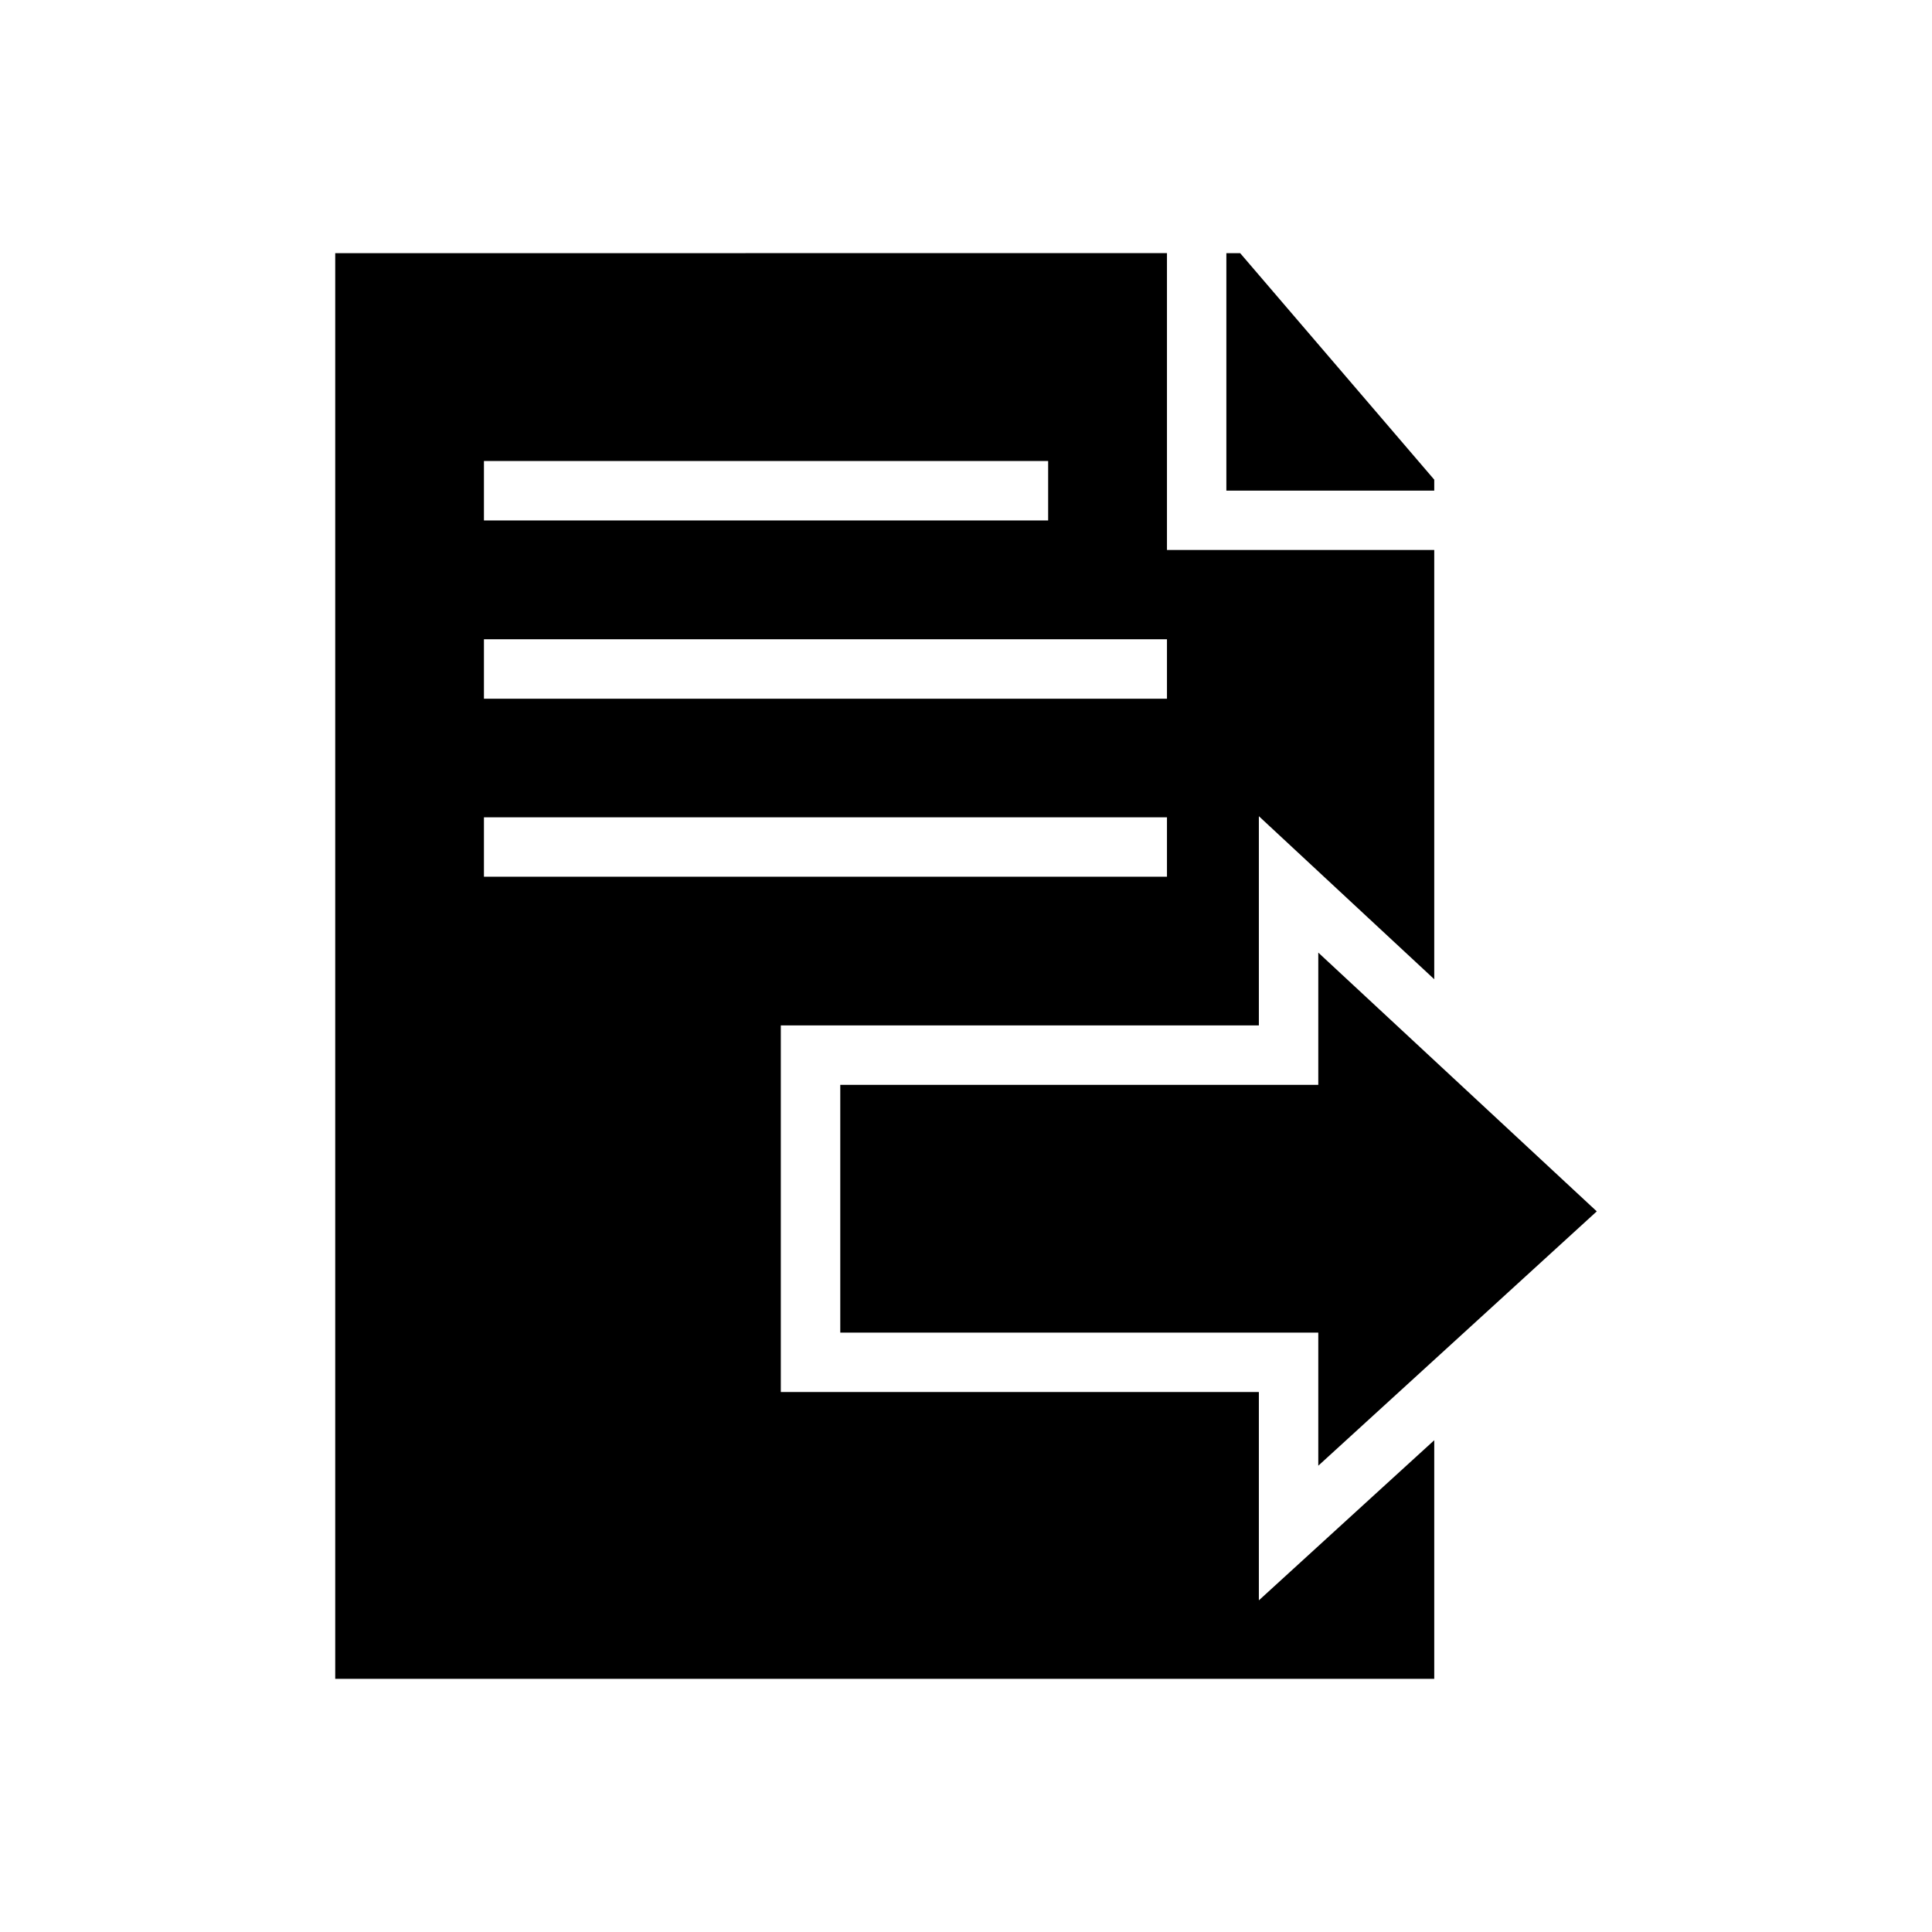 <?xml version="1.0" encoding="UTF-8"?>
<!-- Uploaded to: SVG Find, www.svgrepo.com, Generator: SVG Find Mixer Tools -->
<svg fill="#000000" width="800px" height="800px" version="1.1" viewBox="144 144 512 512" xmlns="http://www.w3.org/2000/svg">
 <path d="m232.84 211.09v377.82h291.25v-63.234l-15.684 14.312-30.793 28.121v-55.211h-126.69v-97.156h126.69v-55.441l30.793 28.629 15.684 14.574v-113.75h-70.832v-78.672zm236.16 0v62.93h55.09v-2.906l-51.43-60.023zm-196.75 55.074h149.52v15.758h-149.52zm0 47.246h181.01v15.758h-181.01zm0 47.188h181.01v15.742h-181.01zm221.11 35.852v35.043h-126.68v65.664h126.68v35.27l73.801-67.402z" fill-rule="evenodd"/>
</svg>